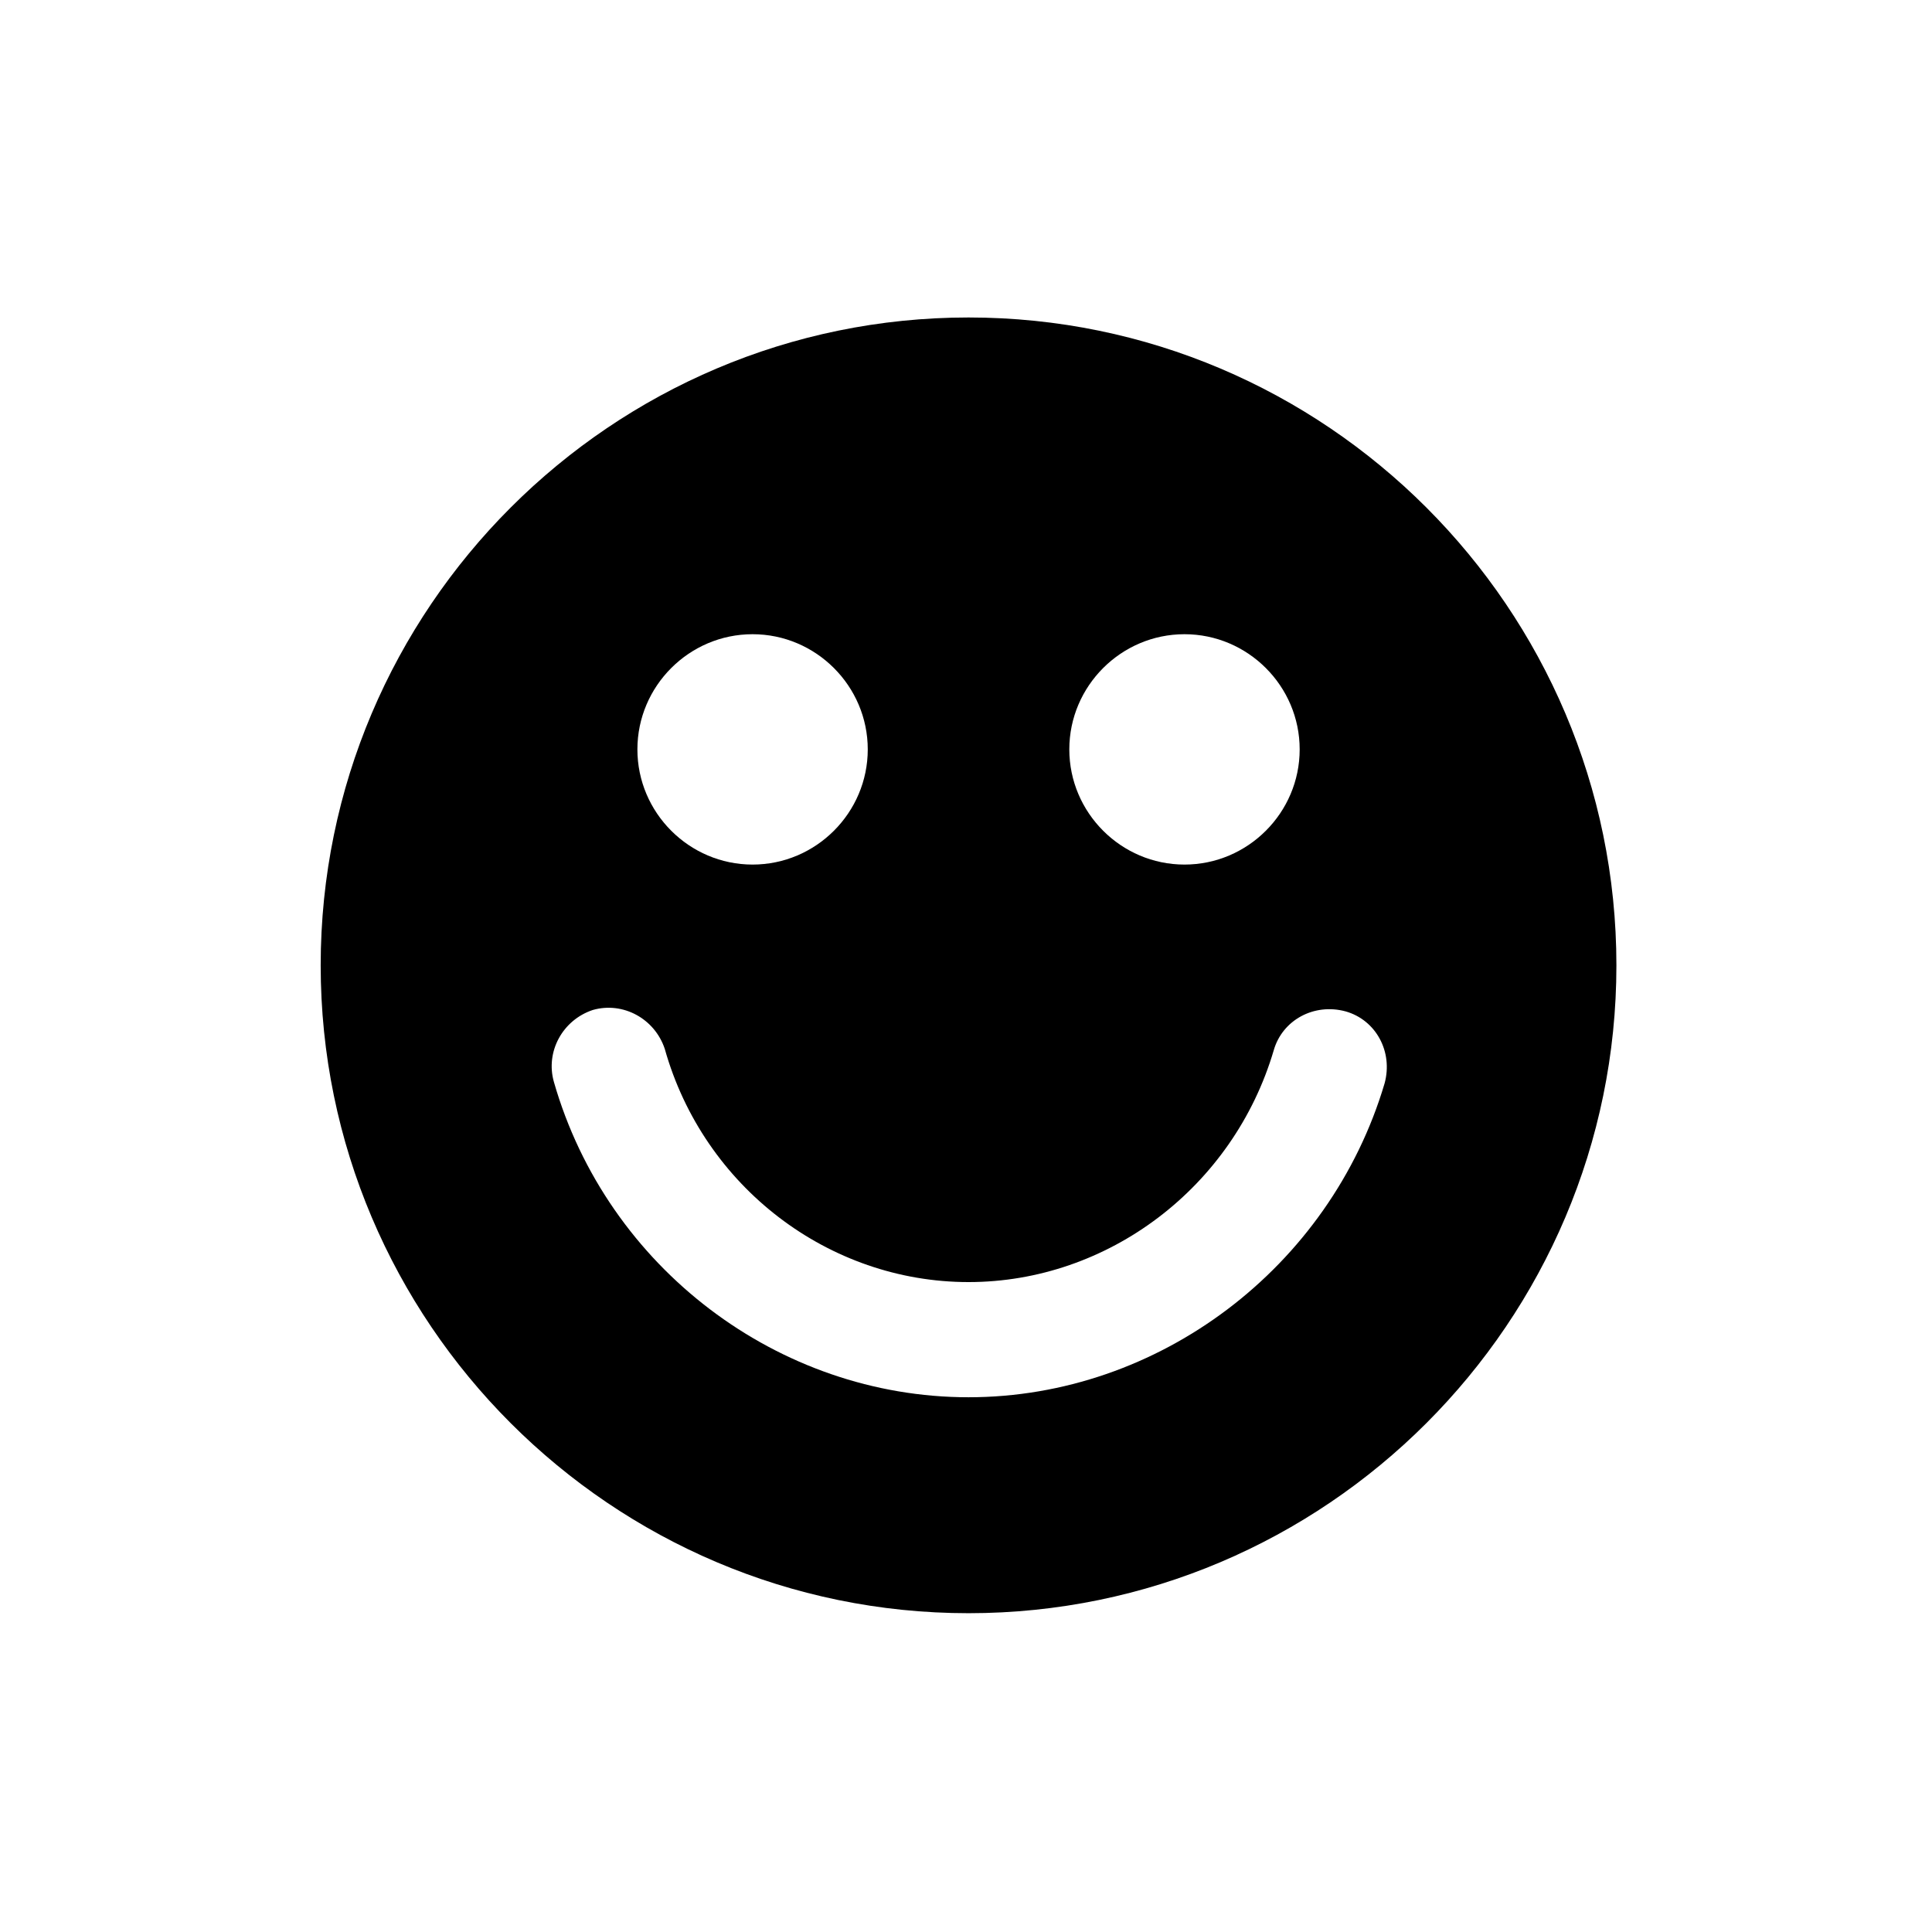 <?xml version="1.0" encoding="UTF-8"?>
<svg preserveAspectRatio="xMidYMid slice" width="70px" height="70px" xmlns="http://www.w3.org/2000/svg" id="uuid-dd510a5d-aa15-4be4-9502-df847d4e530b" viewBox="0 0 1200 1200">
  <defs>
    <style>.uuid-6de460f4-7b33-4457-b787-3cc5452f2bea{stroke-width:0px;}</style>
  </defs>
  <path class="uuid-6de460f4-7b33-4457-b787-3cc5452f2bea" d="m601.58,197.19c-221.77,0-402.4,180.63-402.4,402.4s180.63,402.4,402.4,402.4,402.4-180.63,402.4-402.4-180.63-402.4-402.4-402.4Zm134.13,196.73c39.35,0,71.54,32.19,71.54,71.54s-32.19,71.54-71.54,71.54-71.54-32.19-71.54-71.54,32.19-71.54,71.54-71.54Zm-268.27,0c39.35,0,71.54,32.19,71.54,71.54s-32.19,71.54-71.54,71.54-71.54-32.19-71.54-71.54,32.19-71.54,71.54-71.54Zm134.13,473.94c-118.04,0-224.45-80.48-257.53-195.83-5.36-18.78,5.36-38.45,24.14-44.71,18.78-5.36,38.45,5.36,44.71,24.14,24.15,85.84,101.94,144.86,188.68,144.86s164.54-59.02,189.57-143.97c5.36-18.78,25.04-29.51,44.71-24.14,18.78,5.36,29.51,25.04,24.14,44.71-33.98,114.46-140.39,194.94-258.43,194.94h0Z"></path>
</svg>

